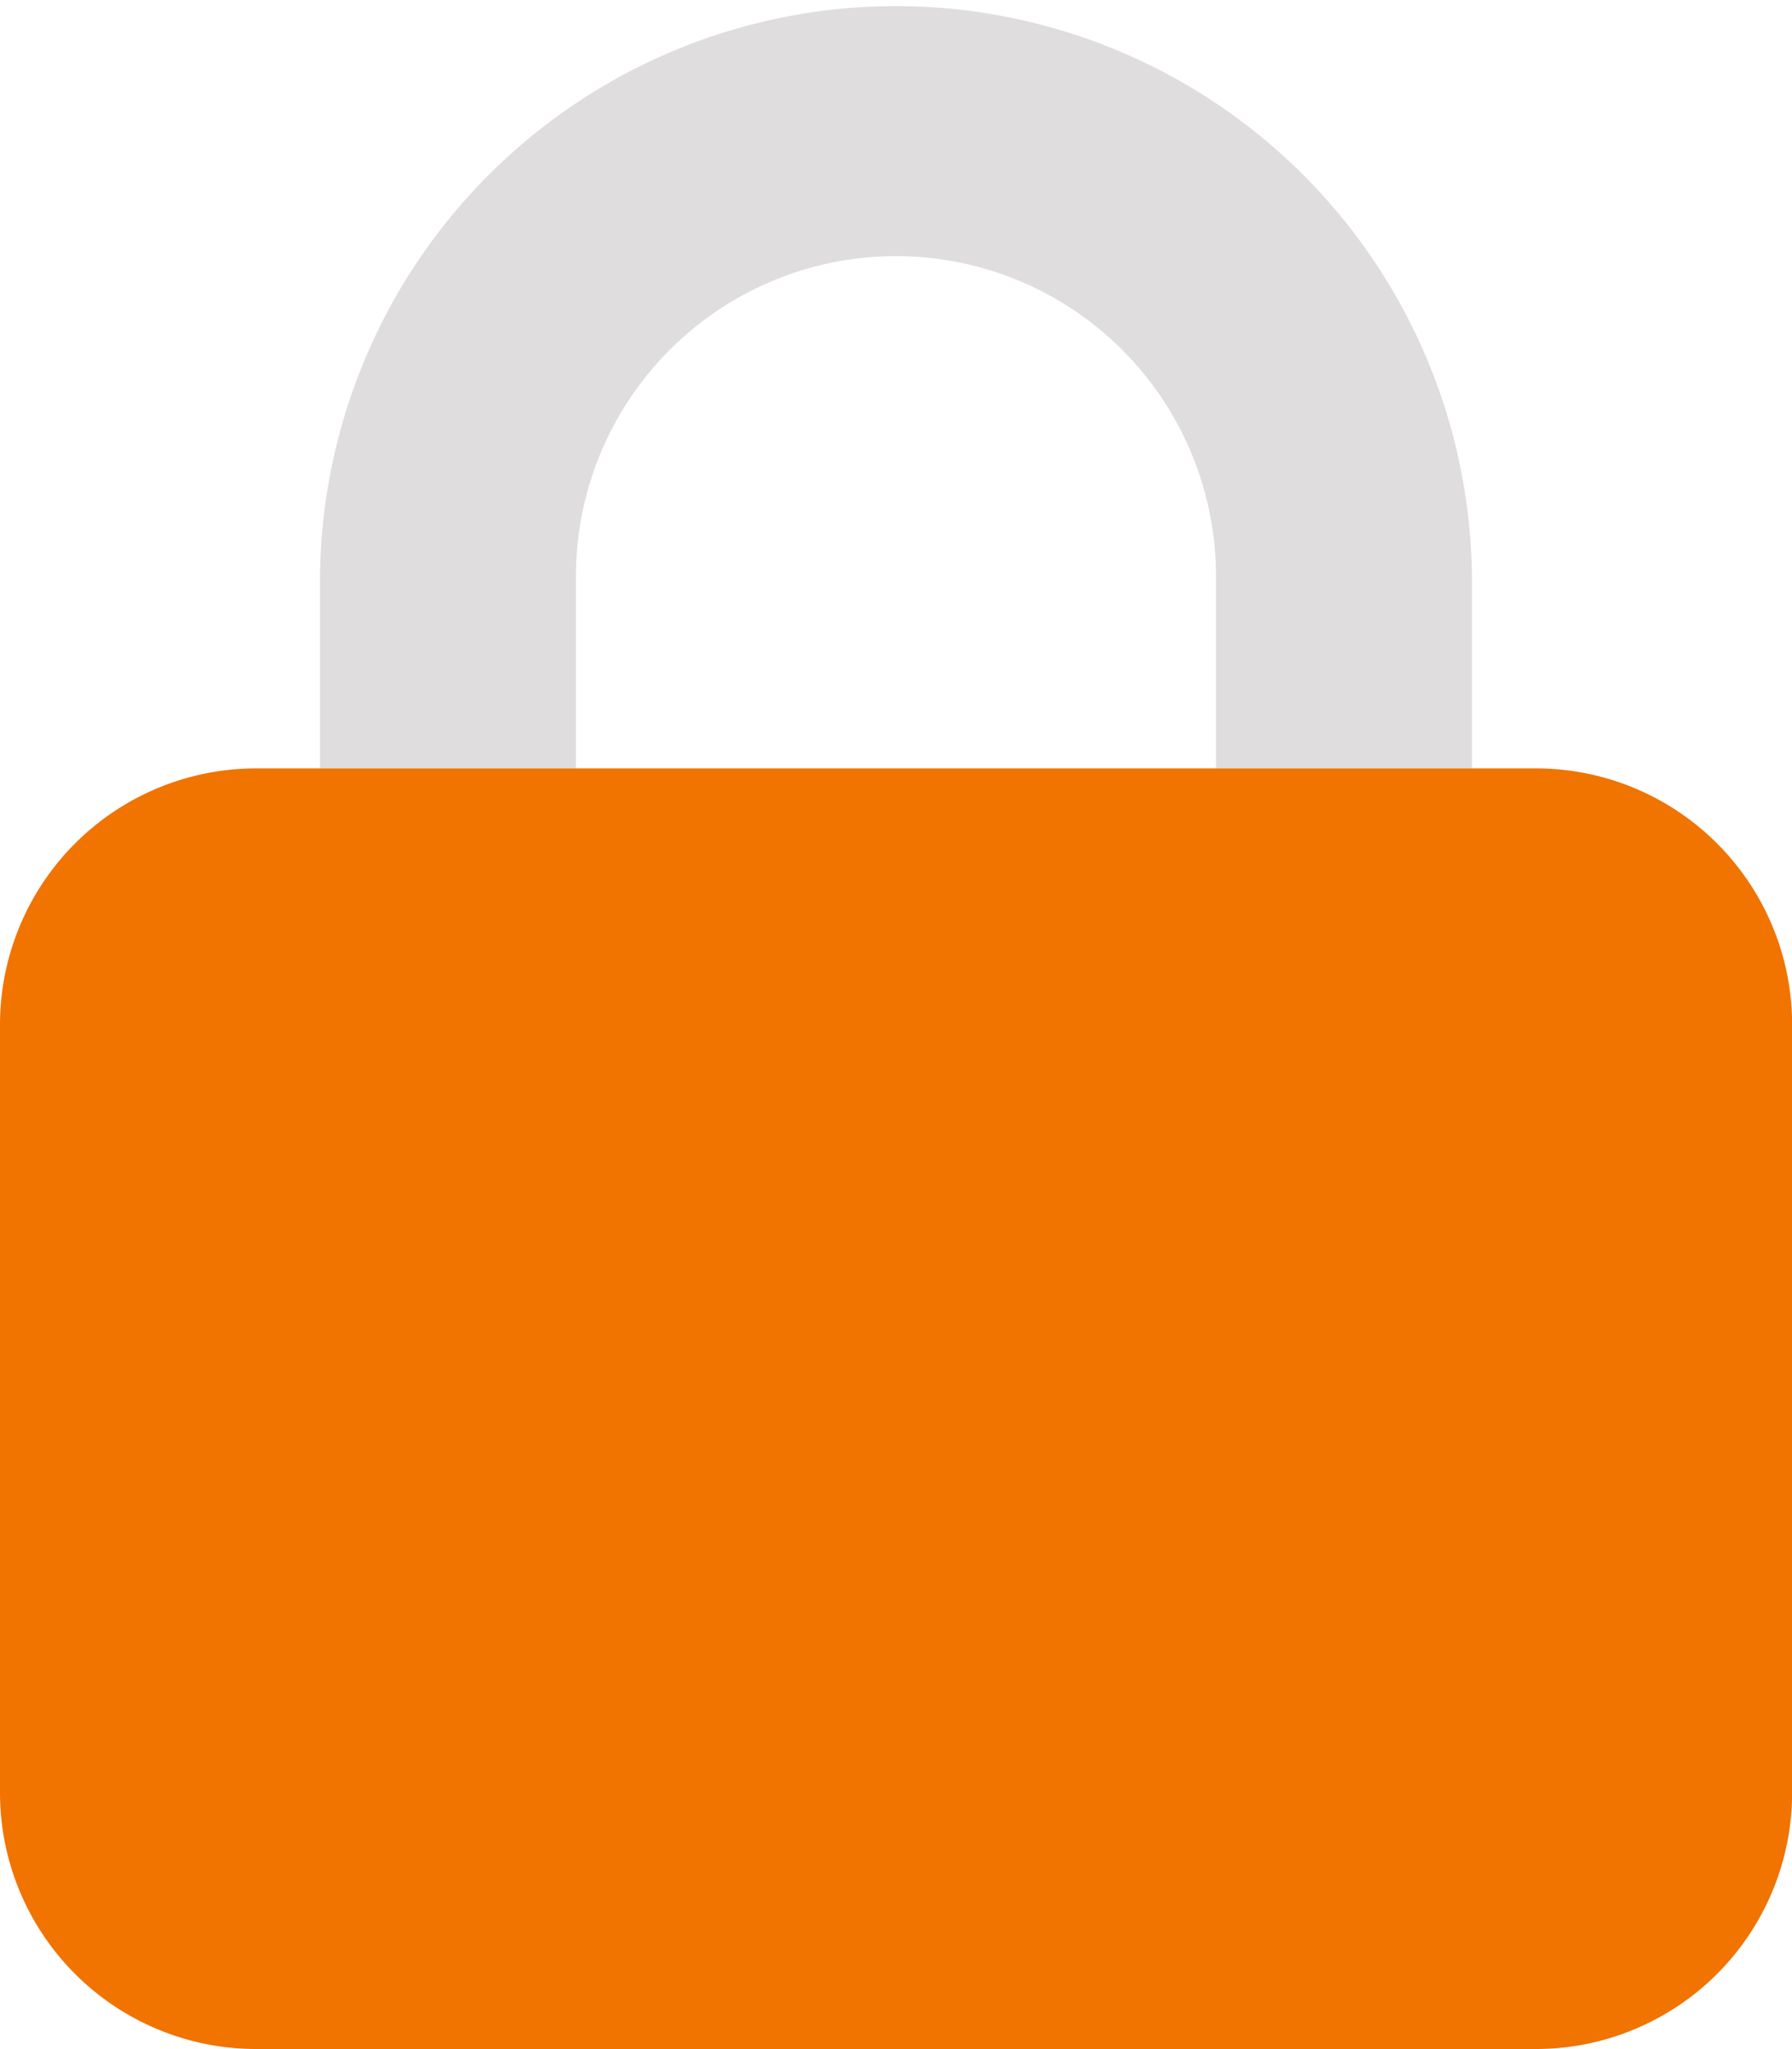 <svg xmlns="http://www.w3.org/2000/svg" id="lock-duotone" width="27.436" height="31.355" viewBox="0 0 27.436 31.355"><path id="Path_11721" data-name="Path 11721" d="M88.819,3.919a4.9,4.9,0,0,0-4.9,4.9v2.94H80V8.819a8.819,8.819,0,0,1,17.637,0v2.94H93.718V8.819A4.9,4.9,0,0,0,88.819,3.919Z" transform="translate(-75.101)" fill="#dfdddd"></path><path id="Path_11722" data-name="Path 11722" d="M0,195.919A3.923,3.923,0,0,1,3.919,192h19.6a3.923,3.923,0,0,1,3.919,3.919v11.758a3.923,3.923,0,0,1-3.919,3.919H3.919A3.923,3.923,0,0,1,0,207.678Z" transform="translate(0 -180.242)" fill="#f17300"></path></svg>